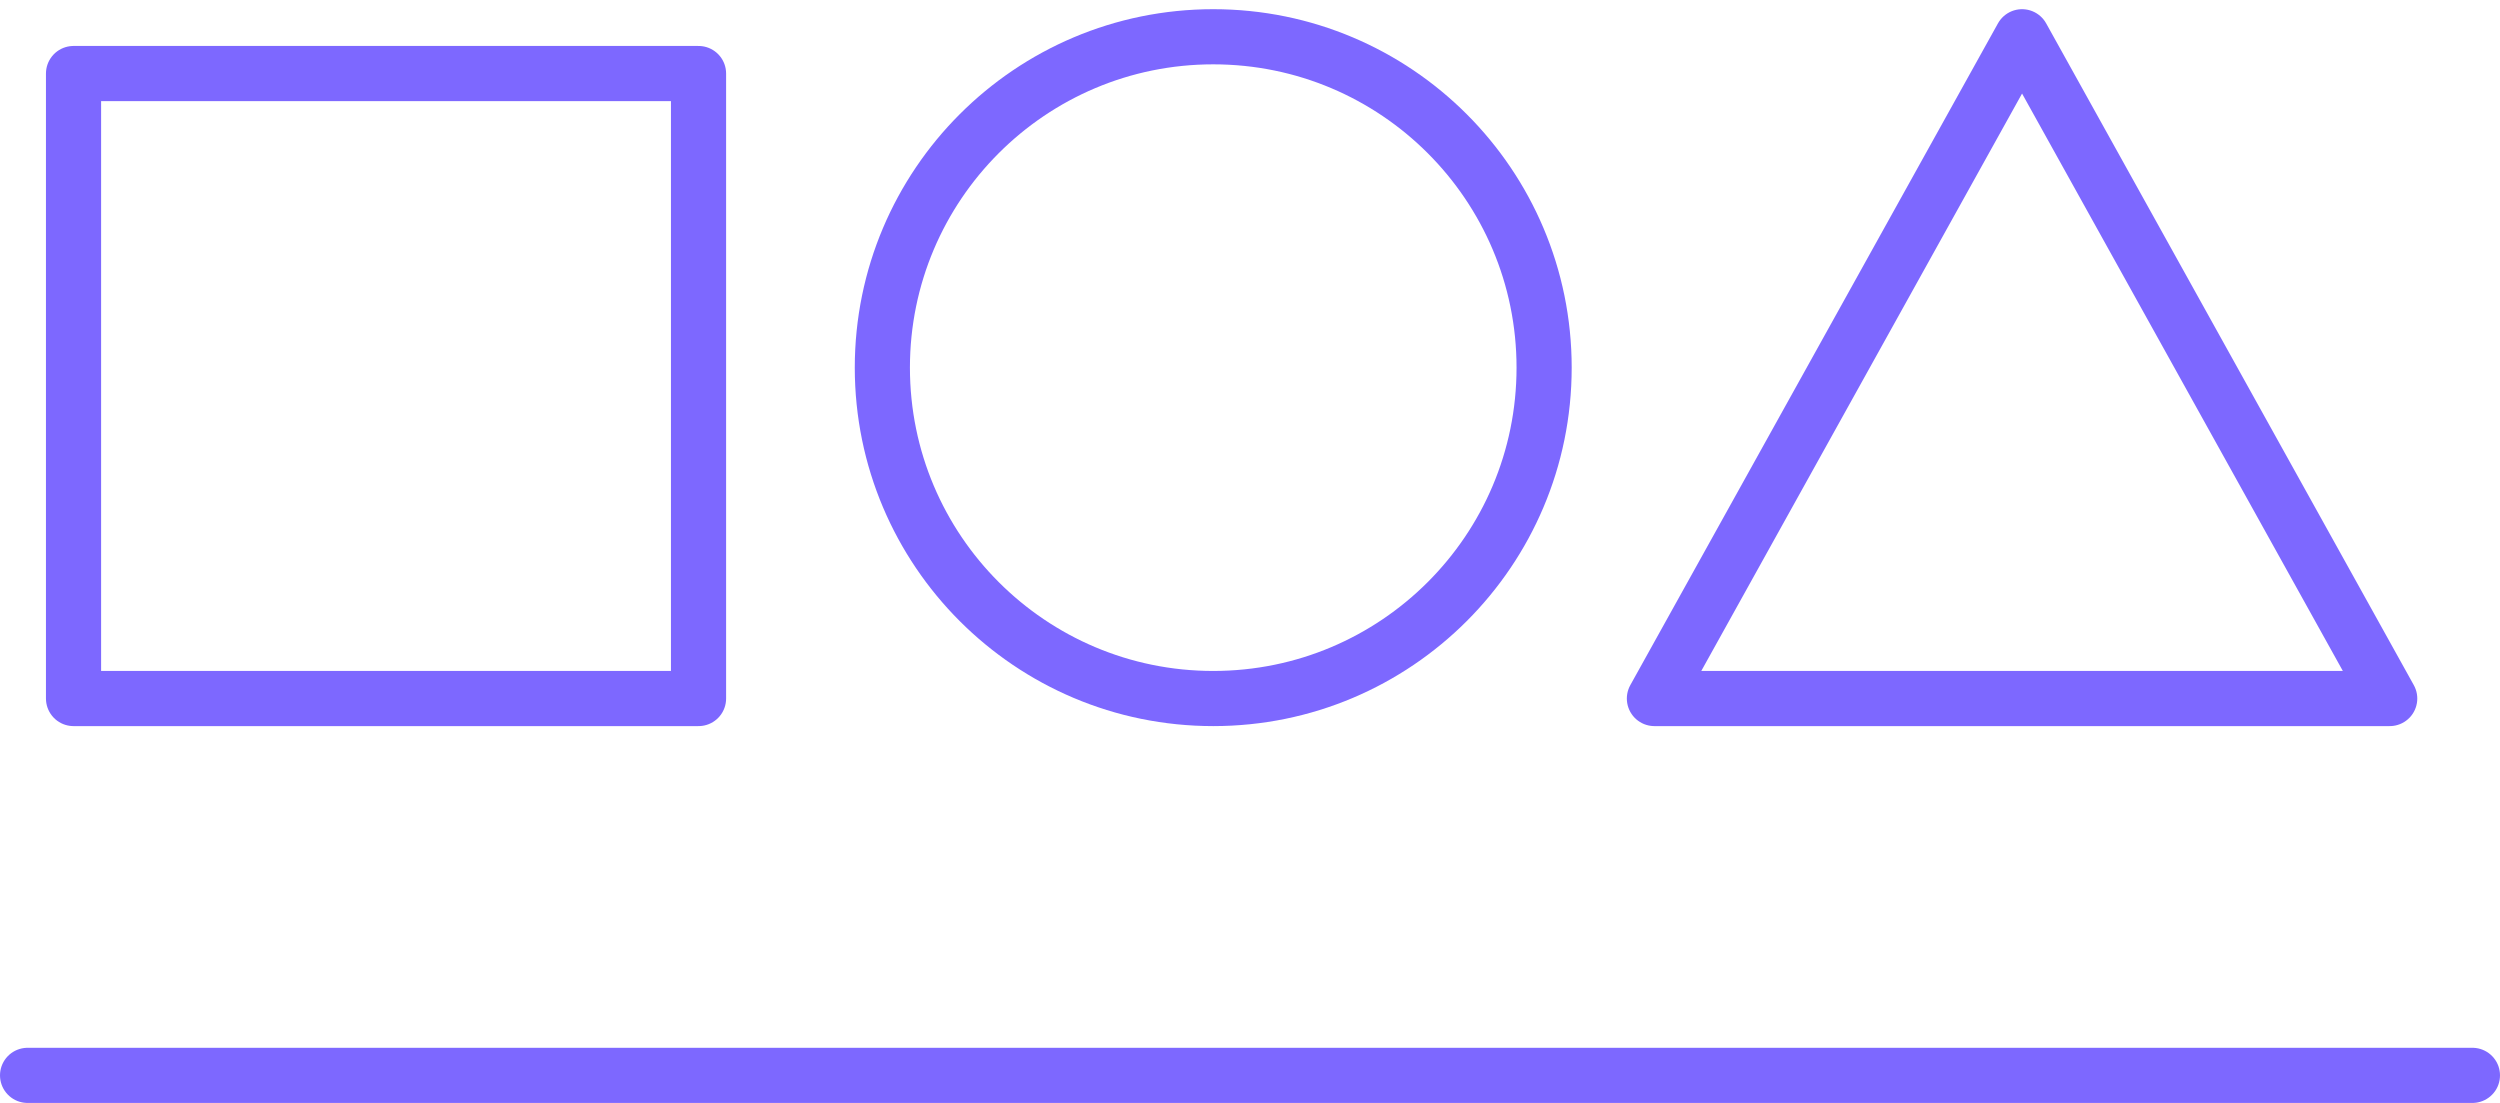 <svg xmlns="http://www.w3.org/2000/svg" width="68" height="30" viewBox="0 0 68 30" fill="none"><line x1="0.75" y1="29.25" x2="67.25" y2="29.25" stroke="#7D68FF" stroke-width="1.5" stroke-linecap="round"></line><path d="M33 19C37.971 19 42 14.971 42 10C42 5.029 37.971 1 33 1C28.029 1 24 5.029 24 10C24 14.971 28.029 19 33 19Z" stroke="#7D68FF" stroke-width="1.5" stroke-miterlimit="10" stroke-linecap="round" stroke-linejoin="round"></path><path d="M55 1L45 19H65L55 1Z" stroke="#7D68FF" stroke-width="1.5" stroke-miterlimit="10" stroke-linecap="round" stroke-linejoin="round"></path><path d="M2 19L19 19L19 2L2 2L2 19Z" stroke="#7D68FF" stroke-width="1.5" stroke-miterlimit="10" stroke-linecap="round" stroke-linejoin="round"></path></svg>